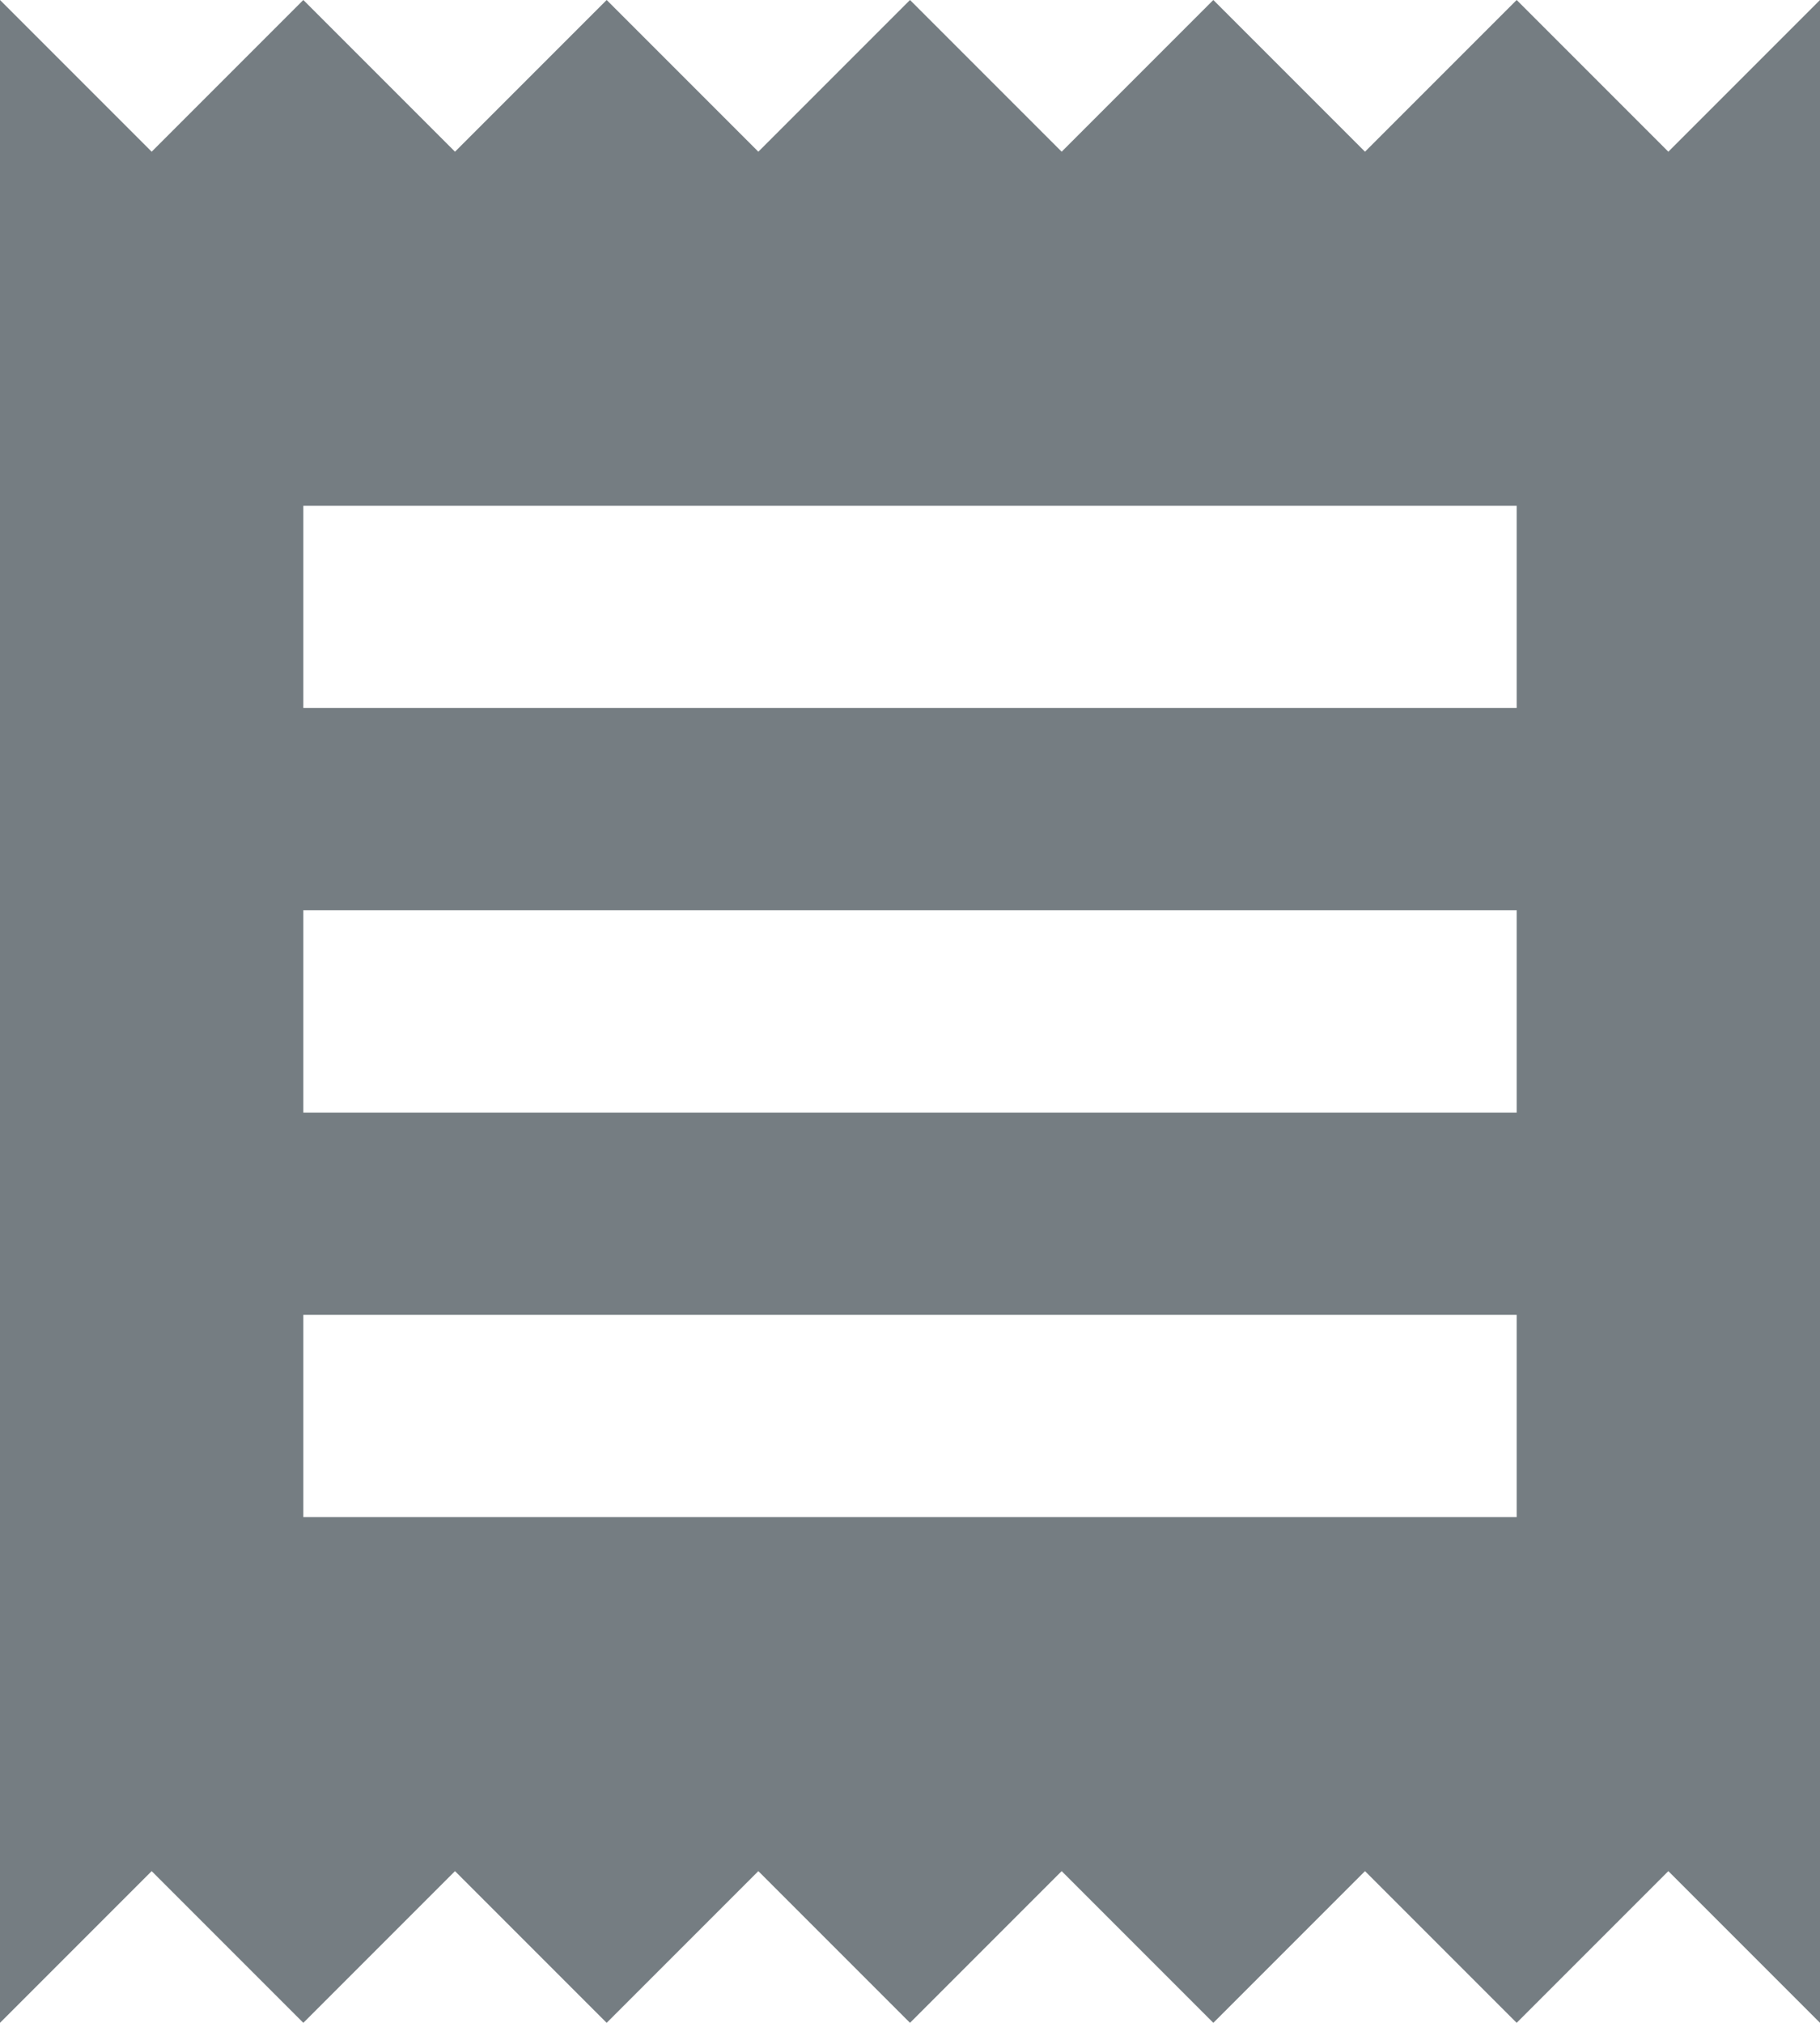 <?xml version="1.0" encoding="UTF-8"?>
<svg xmlns="http://www.w3.org/2000/svg" width="18" height="20" viewBox="0 0 18 20" fill="none">
  <path d="M15 15H3V13H15V15ZM15 11H3V9H15V11ZM15 7H3V5H15V7ZM0 20L1.5 18.5L3 20L4.5 18.5L6 20L7.5 18.5L9 20L10.5 18.5L12 20L13.5 18.5L15 20L16.5 18.5L18 20V0L16.5 1.5L15 0L13.5 1.5L12 0L10.5 1.5L9 0L7.5 1.5L6 0L4.5 1.5L3 0L1.5 1.5L0 0V20Z" fill="#757D82"></path>
</svg>
